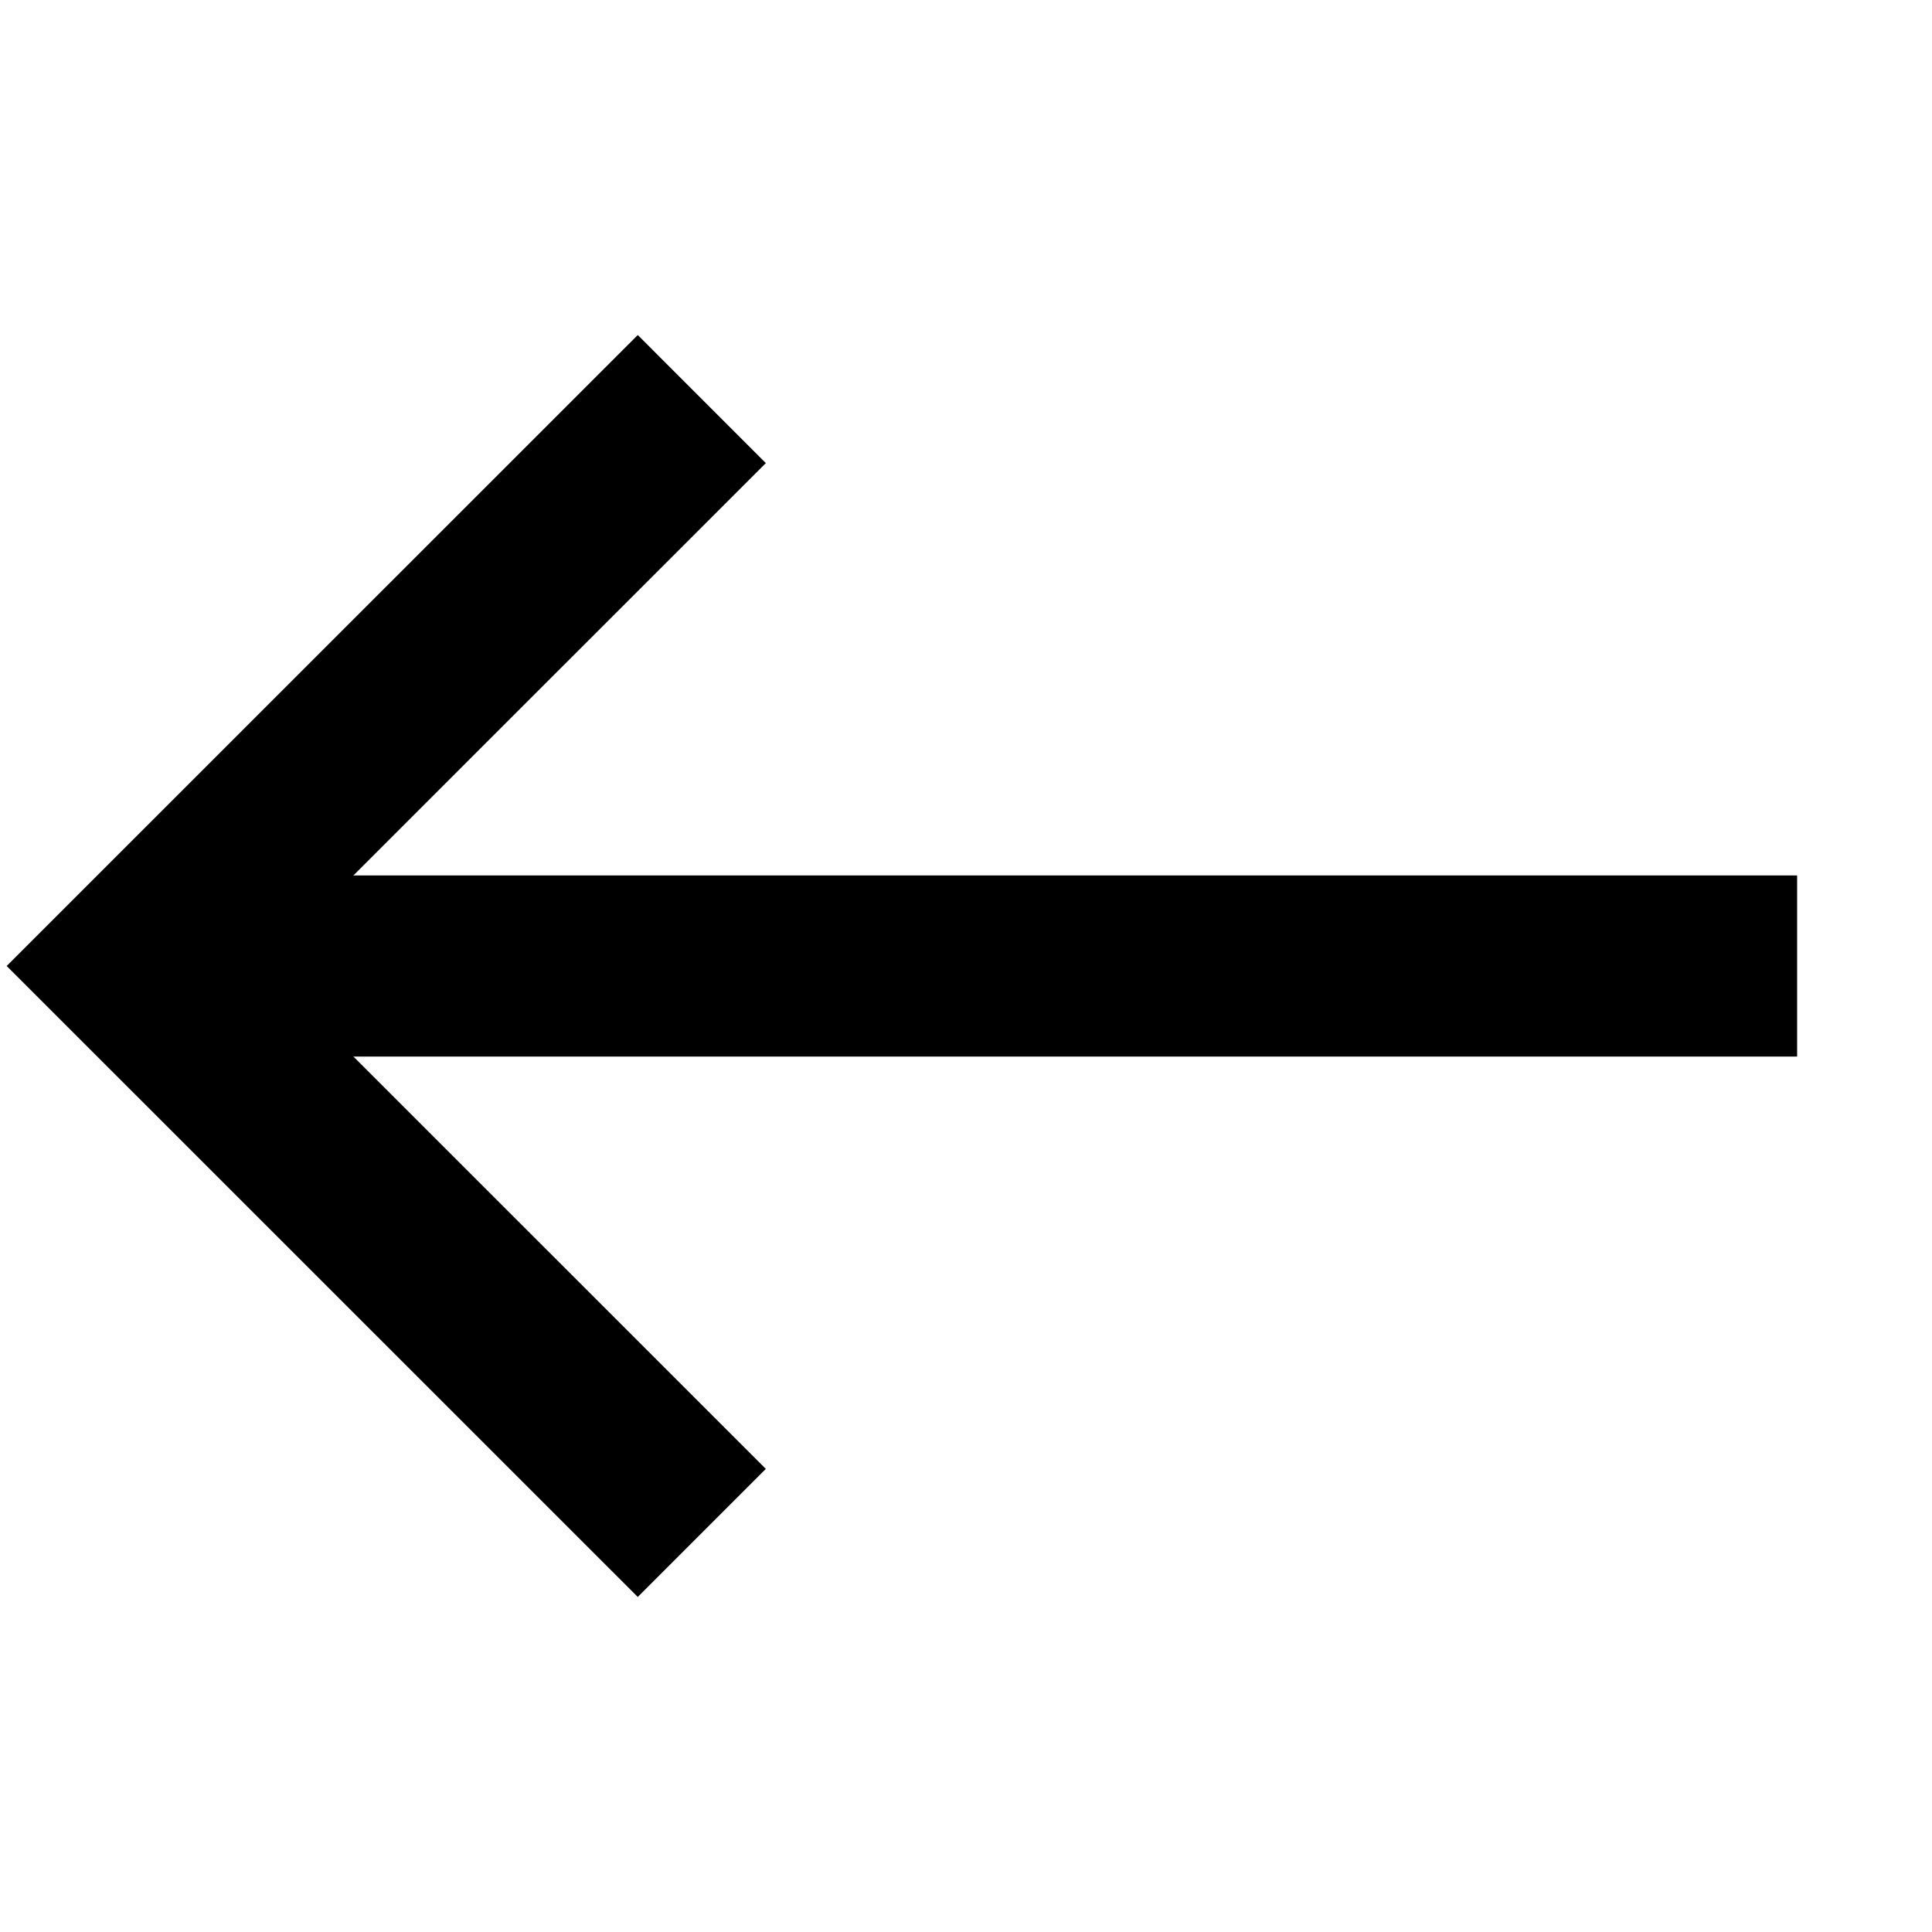 <svg width="16" height="16" viewBox="0 0 16 16" fill="none" xmlns="http://www.w3.org/2000/svg">
<path d="M5.812 12.695L1.116 8L5.812 3.305" stroke="black" stroke-width="1.5" stroke-miterlimit="10"/>
<path d="M1.157 8L14.883 8" stroke="black" stroke-width="1.5" stroke-miterlimit="10"/>
</svg>
